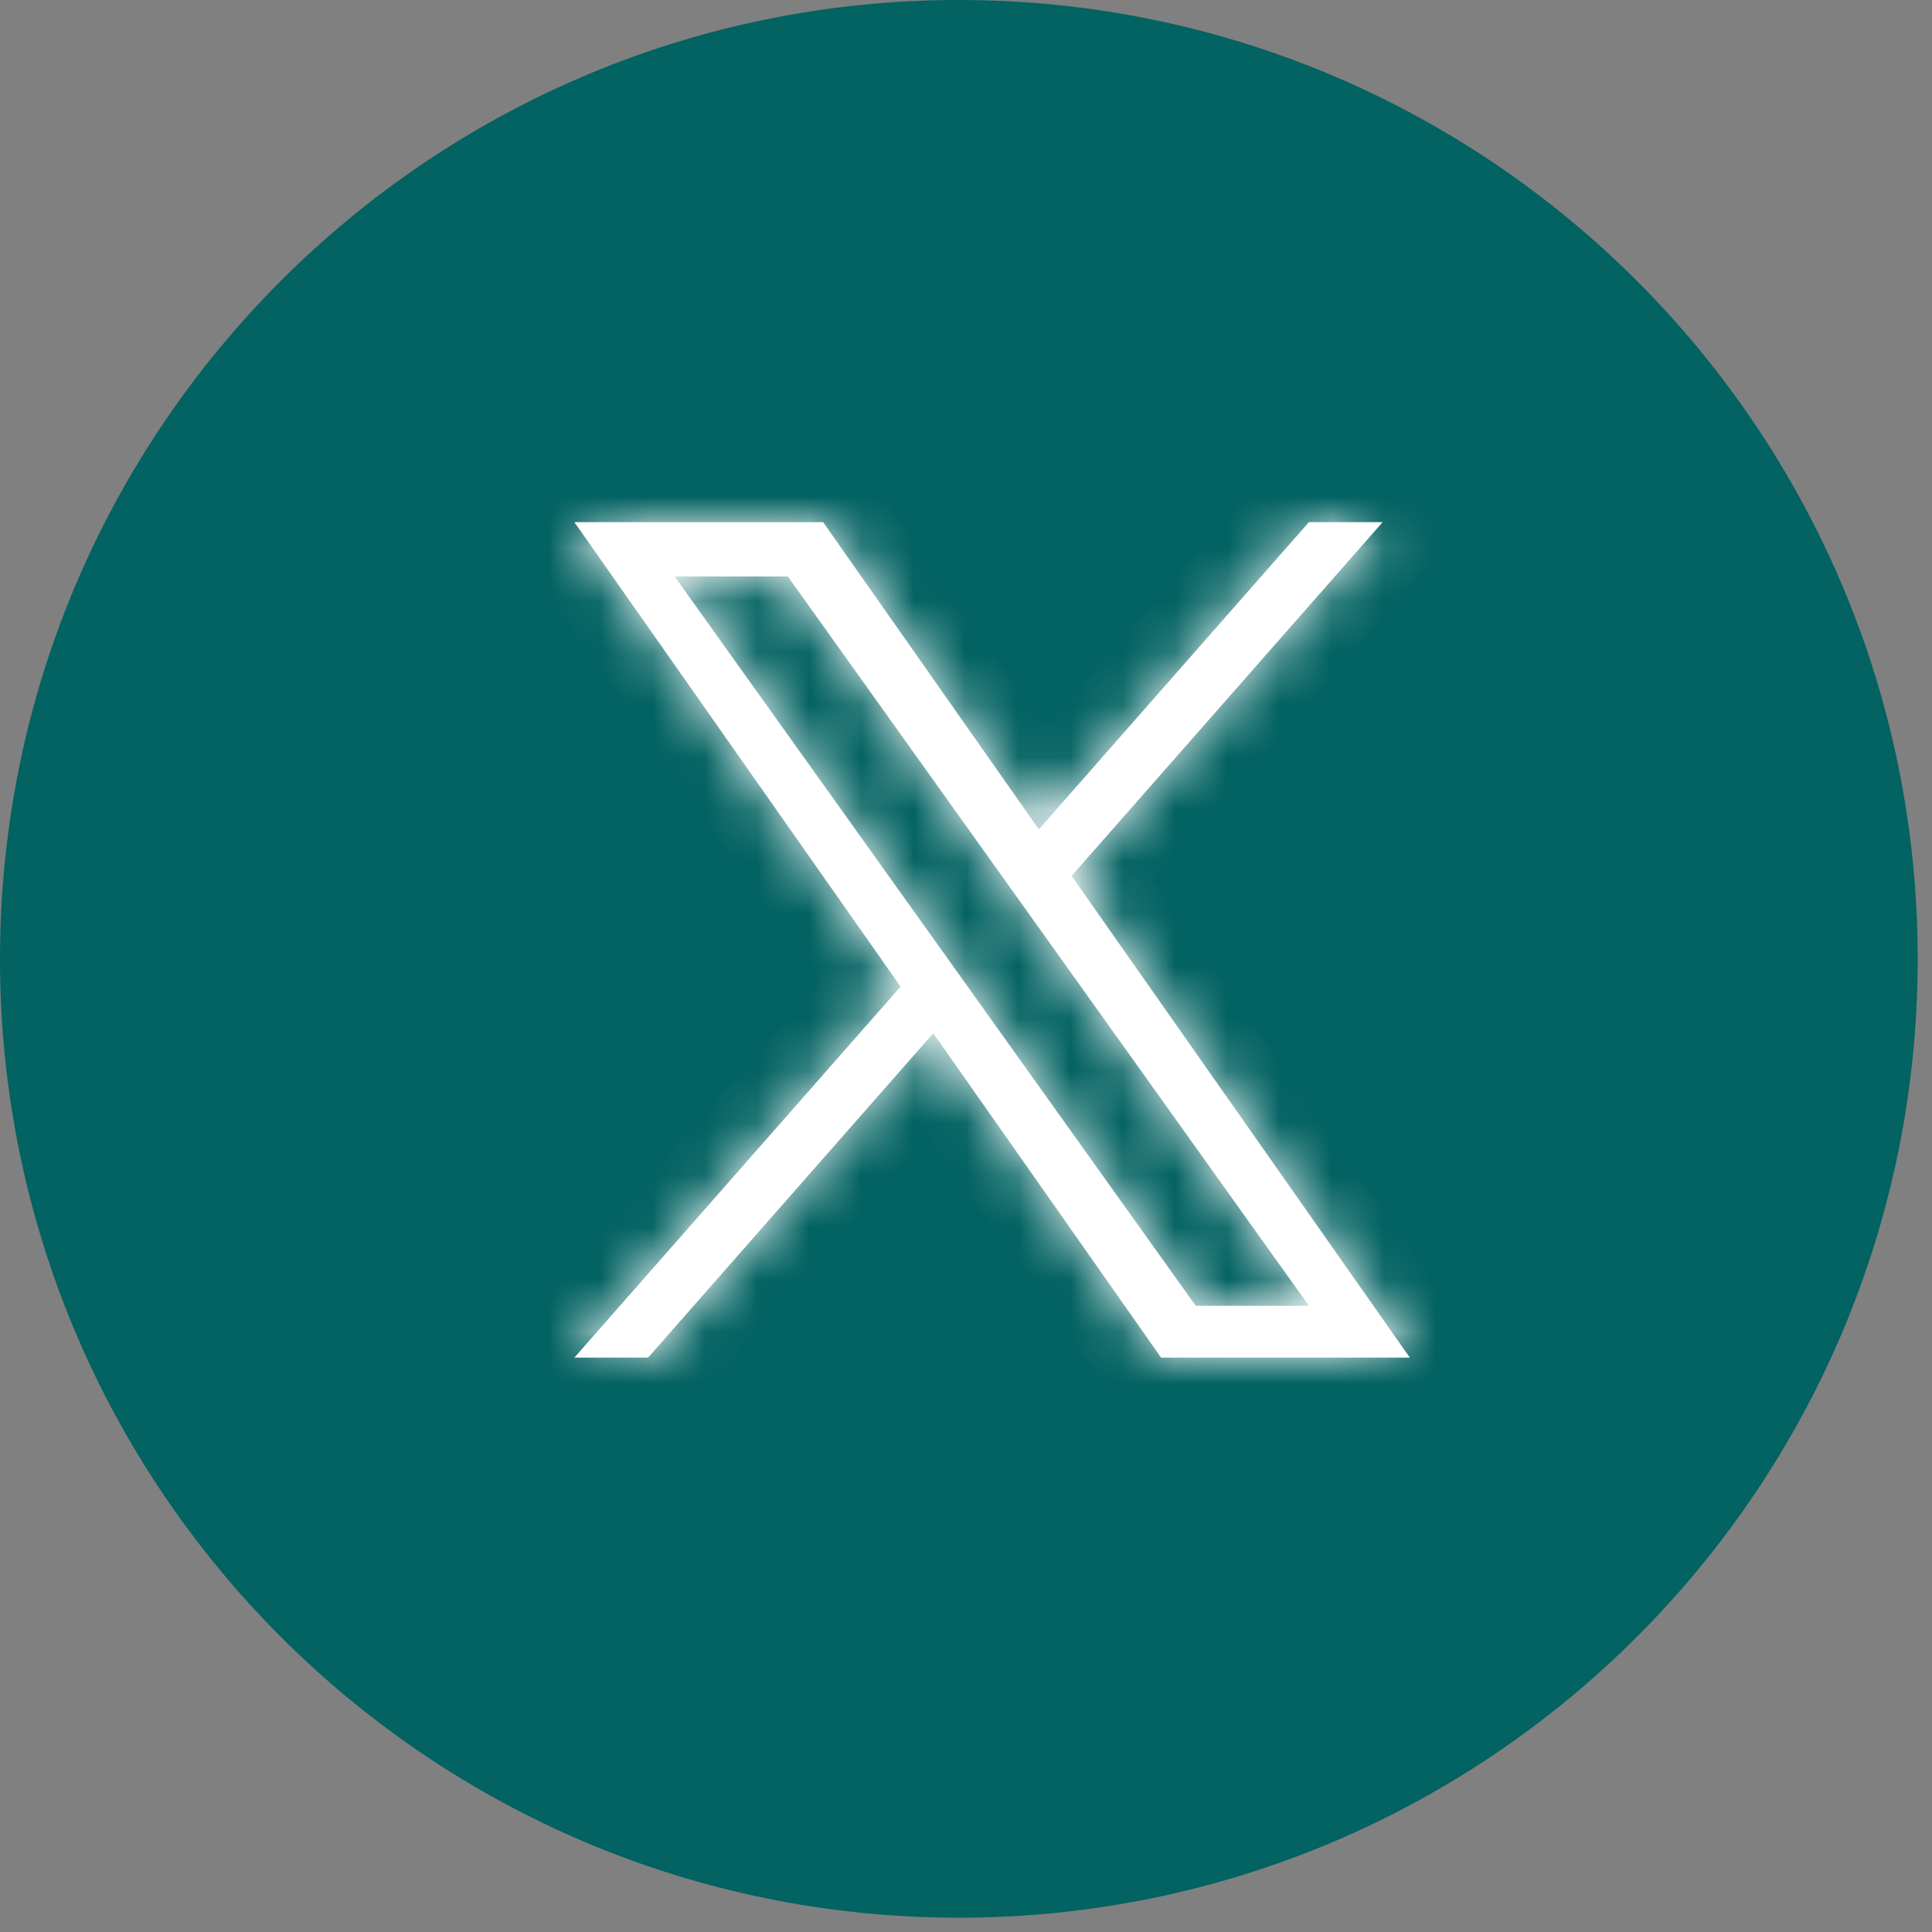 <svg width="37" height="37" viewBox="0 0 37 37" fill="none" xmlns="http://www.w3.org/2000/svg">
<rect x="0" y="0" width="37" height="37" fill="#808080" stroke="none"/>
<path d="M36.726 18.363C36.726 28.505 28.505 36.726 18.363 36.726C8.221 36.726 0 28.505 0 18.363C0 8.221 8.221 0 18.363 0C28.505 0 36.726 8.221 36.726 18.363Z" fill="#036262"/>
<mask id="path-2-inside-1_340_295" fill="white">
<path d="M20.522 16.775L26.479 10H25.067L19.895 15.883L15.764 10H11L17.247 18.895L11 26H12.412L17.873 19.788L22.236 26H27L20.522 16.775H20.522ZM18.589 18.974L17.956 18.088L12.92 11.04H15.088L19.152 16.728L19.785 17.614L25.068 25.008H22.9L18.589 18.974V18.974Z"/>
</mask>
<path d="M20.522 16.775L26.479 10H25.067L19.895 15.883L15.764 10H11L17.247 18.895L11 26H12.412L17.873 19.788L22.236 26H27L20.522 16.775H20.522ZM18.589 18.974L17.956 18.088L12.92 11.04H15.088L19.152 16.728L19.785 17.614L25.068 25.008H22.9L18.589 18.974V18.974Z" fill="white"/>
<path d="M20.522 16.775V17.981H21.068L21.428 17.571L20.522 16.775ZM26.479 10L27.384 10.796L29.145 8.794H26.479V10ZM25.067 10V8.794H24.521L24.161 9.204L25.067 10ZM19.895 15.883L18.908 16.576L19.789 17.83L20.801 16.679L19.895 15.883ZM15.764 10L16.751 9.307L16.391 8.794H15.764V10ZM11 10V8.794H8.679L10.013 10.693L11 10ZM17.247 18.895L18.152 19.692L18.779 18.979L18.234 18.202L17.247 18.895ZM11 26L10.094 25.204L8.334 27.206H11V26ZM12.412 26V27.206H12.957L13.317 26.796L12.412 26ZM17.873 19.788L18.86 19.095L17.98 17.84L16.968 18.991L17.873 19.788ZM22.236 26L21.249 26.693L21.609 27.206H22.236V26ZM27 26V27.206H29.321L27.987 25.307L27 26ZM20.522 16.775V15.569H18.201L19.535 17.468L20.522 16.775ZM18.589 18.974H19.795V18.587L19.57 18.273L18.589 18.974ZM17.956 18.088L16.975 18.789L16.975 18.789L17.956 18.088ZM12.92 11.04V9.834H10.576L11.939 11.741L12.92 11.04ZM15.088 11.04L16.07 10.339L15.709 9.834H15.088V11.04ZM19.152 16.728L18.171 17.429L18.171 17.429L19.152 16.728ZM19.785 17.614L20.766 16.913L20.766 16.913L19.785 17.614ZM25.068 25.008V26.214H27.412L26.049 24.306L25.068 25.008ZM22.9 25.008L21.918 25.709L22.279 26.214H22.9V25.008ZM18.589 18.974H17.383V19.361L17.608 19.675L18.589 18.974ZM20.522 16.775L21.428 17.571L27.384 10.796L26.479 10L25.573 9.204L19.616 15.979L20.522 16.775ZM26.479 10V8.794H25.067V10V11.206H26.479V10ZM25.067 10L24.161 9.204L18.989 15.086L19.895 15.883L20.801 16.679L25.973 10.796L25.067 10ZM19.895 15.883L20.882 15.189L16.751 9.307L15.764 10L14.777 10.693L18.908 16.576L19.895 15.883ZM15.764 10V8.794H11V10V11.206H15.764V10ZM11 10L10.013 10.693L16.259 19.589L17.247 18.895L18.234 18.202L11.987 9.307L11 10ZM17.247 18.895L16.341 18.099L10.094 25.204L11 26L11.906 26.796L18.152 19.692L17.247 18.895ZM11 26V27.206H12.412V26V24.794H11V26ZM12.412 26L13.317 26.796L18.779 20.584L17.873 19.788L16.968 18.991L11.506 25.204L12.412 26ZM17.873 19.788L16.886 20.481L21.249 26.693L22.236 26L23.223 25.307L18.86 19.095L17.873 19.788ZM22.236 26V27.206H27V26V24.794H22.236V26ZM27 26L27.987 25.307L21.509 16.082L20.522 16.775L19.535 17.468L26.013 26.693L27 26ZM20.522 16.775V17.981H20.522V16.775V15.569H20.522V16.775ZM18.589 18.974L19.57 18.273L18.937 17.387L17.956 18.088L16.975 18.789L17.608 19.675L18.589 18.974ZM17.956 18.088L18.937 17.387L13.902 10.339L12.92 11.04L11.939 11.741L16.975 18.789L17.956 18.088ZM12.92 11.04V12.246H15.088V11.04V9.834H12.92V11.04ZM15.088 11.04L14.107 11.741L18.171 17.429L19.152 16.728L20.133 16.027L16.07 10.339L15.088 11.04ZM19.152 16.728L18.171 17.429L18.804 18.315L19.785 17.614L20.766 16.913L20.133 16.027L19.152 16.728ZM19.785 17.614L18.804 18.315L24.086 25.709L25.068 25.008L26.049 24.306L20.766 16.913L19.785 17.614ZM25.068 25.008V23.801H22.9V25.008V26.214H25.068V25.008ZM22.9 25.008L23.881 24.306L19.57 18.273L18.589 18.974L17.608 19.675L21.918 25.709L22.9 25.008ZM18.589 18.974H19.795V18.974H18.589H17.383V18.974H18.589Z" fill="white" mask="url(#path-2-inside-1_340_295)"/>
</svg>
